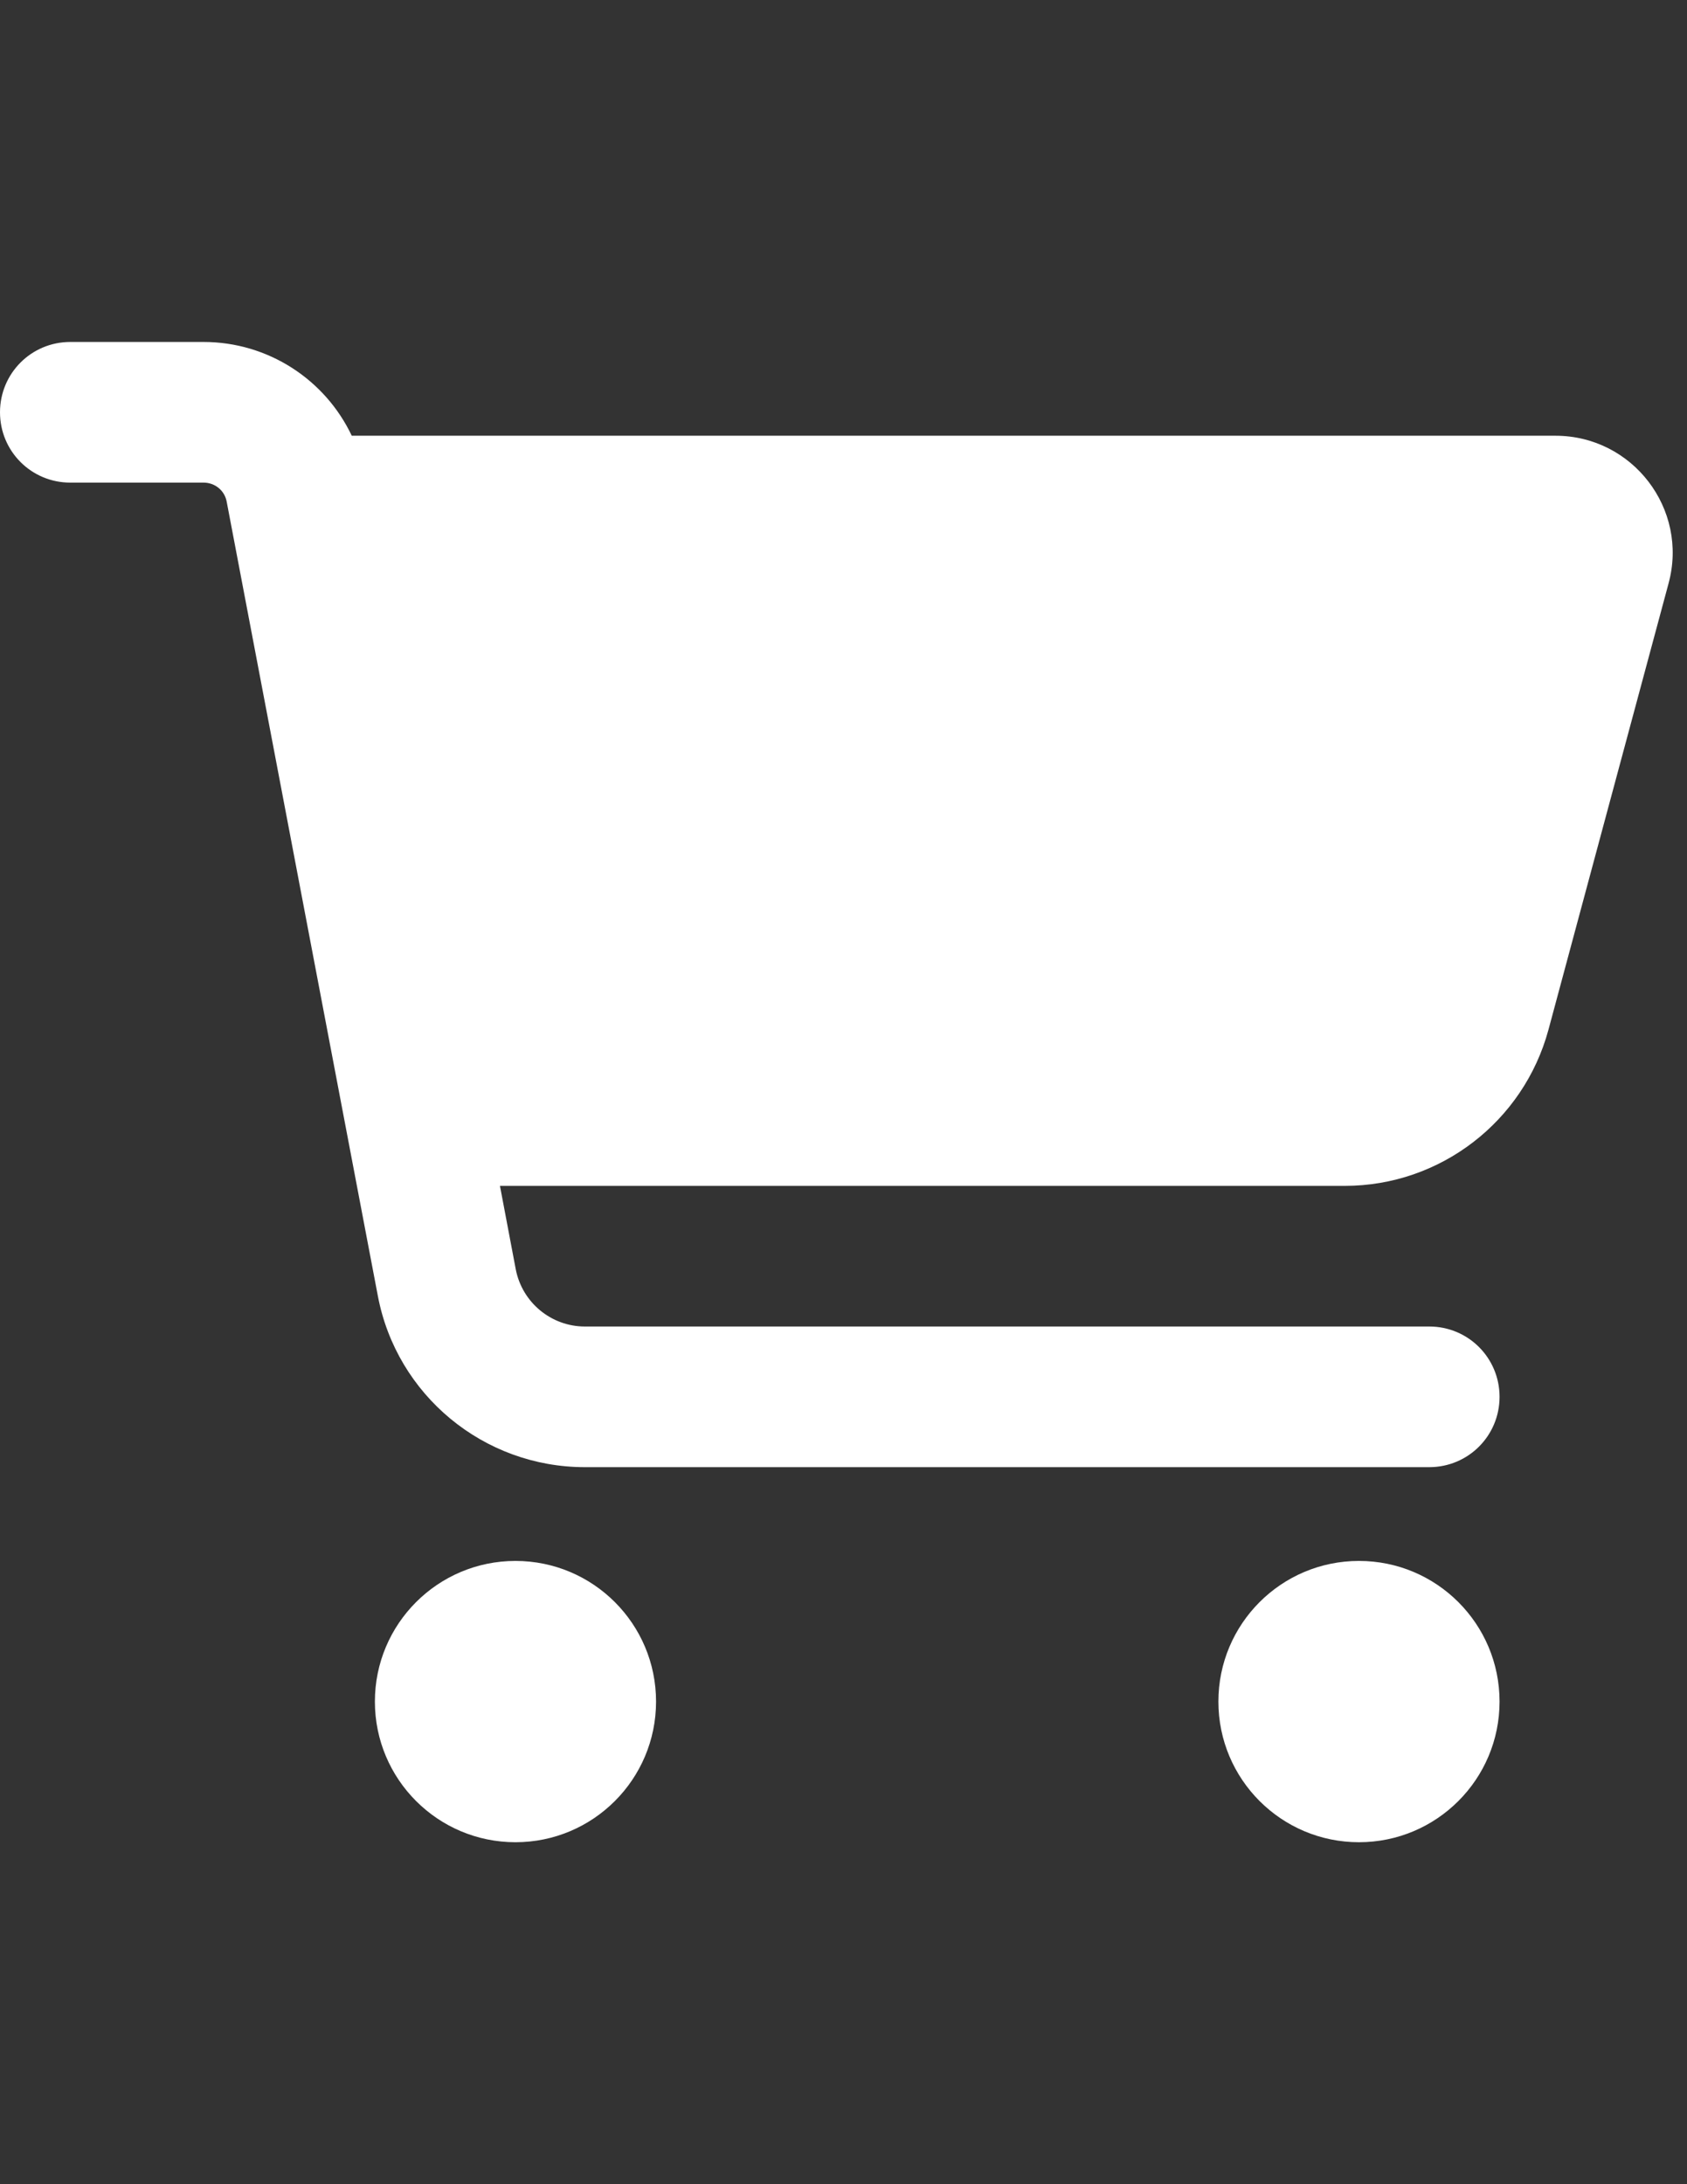 <?xml version="1.0" encoding="utf-8"?>
<!-- Generator: Adobe Illustrator 15.0.0, SVG Export Plug-In . SVG Version: 6.00 Build 0)  -->
<!DOCTYPE svg PUBLIC "-//W3C//DTD SVG 1.1//EN" "http://www.w3.org/Graphics/SVG/1.1/DTD/svg11.dtd">
<svg version="1.1" id="Ebene_1" xmlns="http://www.w3.org/2000/svg" xmlns:xlink="http://www.w3.org/1999/xlink" x="0px" y="0px"
	 width="612px" height="792px" viewBox="0 0 612 792" enable-background="new 0 0 612 792" xml:space="preserve">
<rect x="0" y="0" width="612" height="792" fill="#333333" stroke="none"/>
<path fill="#FFFFFF" d="M0,149.5C0,135.369,11.369,124,25.5,124h48.344c23.375,0,44.094,13.6,53.763,34h436.688
	c27.943,0,48.344,26.563,41.013,53.55l-43.563,161.819C552.713,406.731,522.432,430,487.9,430H181.369l5.738,30.281
	C189.444,472.287,199.962,481,212.181,481H518.5c14.131,0,25.5,11.369,25.5,25.5S532.631,532,518.5,532H212.181
	c-36.762,0-68.319-26.138-75.119-62.156L82.237,181.906c-0.744-4.038-4.25-6.906-8.394-6.906H25.5C11.369,175,0,163.631,0,149.5z
	 M136,617c0-28.167,22.833-51,51-51s51,22.833,51,51s-22.833,51-51,51S136,645.167,136,617L136,617z M493,566
	c28.166,0,51,22.833,51,51s-22.834,51-51,51l0,0c-28.167,0-51-22.833-51-51S464.833,566,493,566z"/>
</svg>

